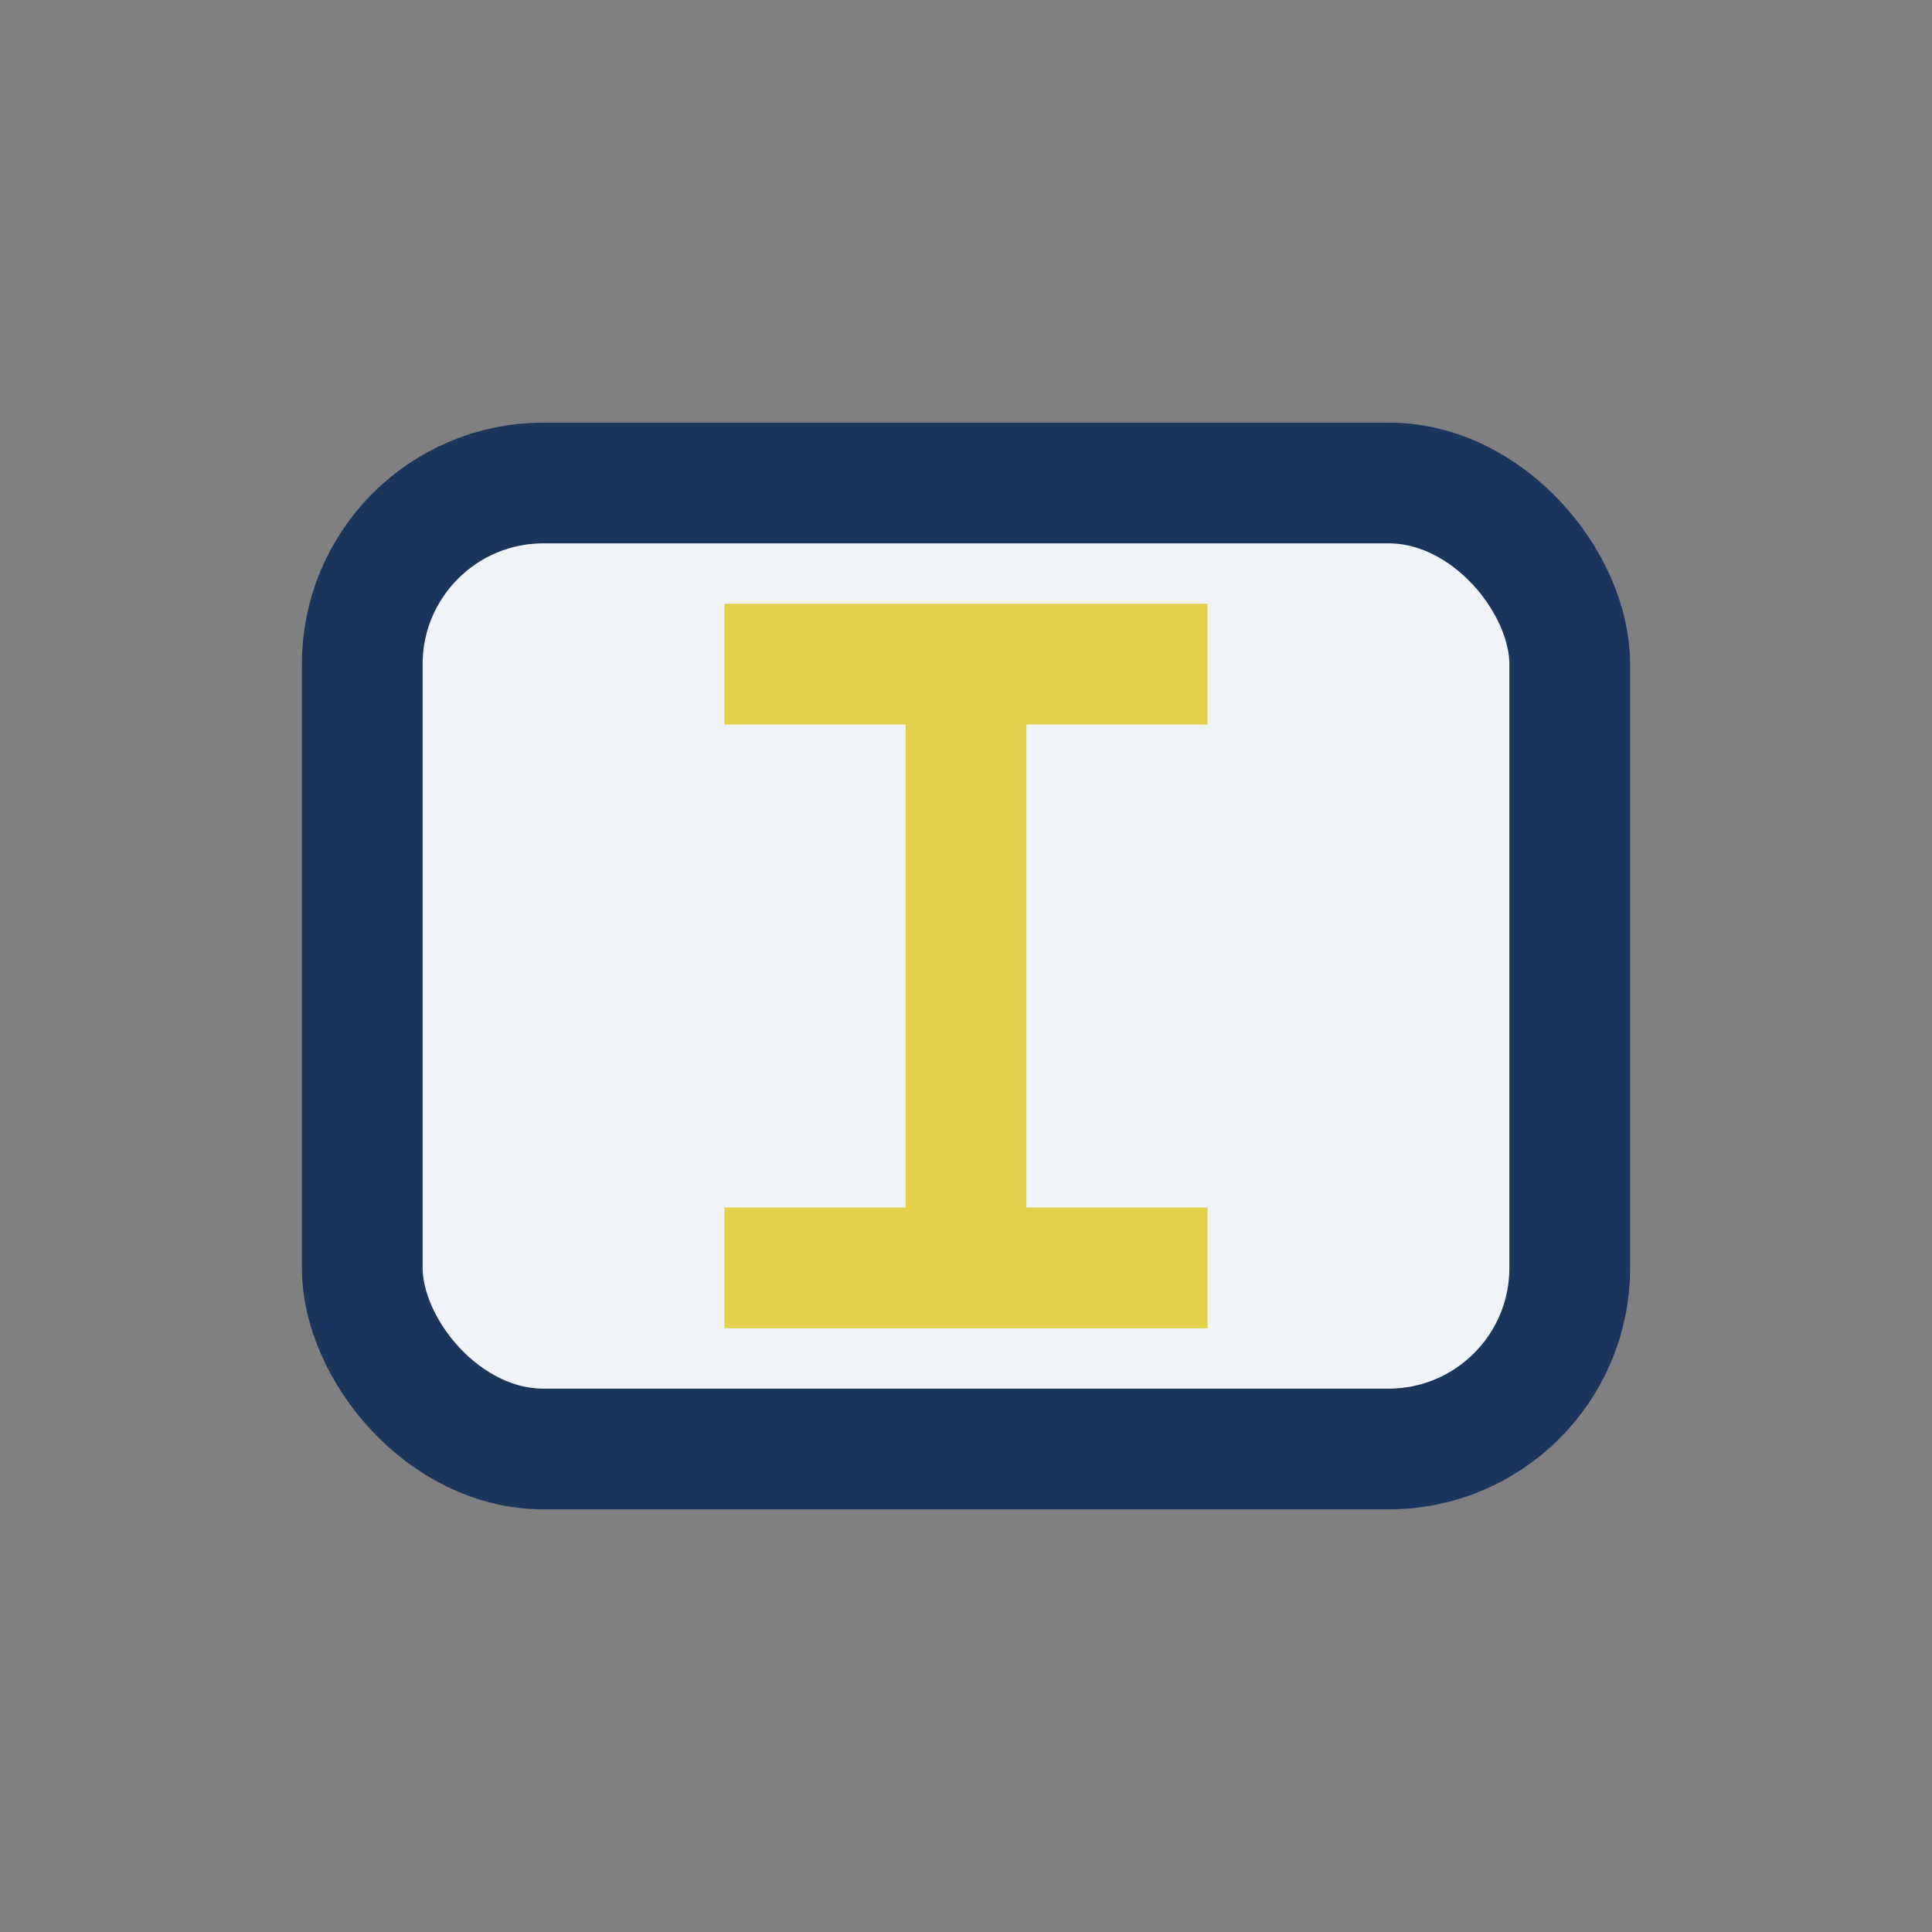 <?xml version="1.0" encoding="UTF-8"?>
<svg xmlns="http://www.w3.org/2000/svg" width="32" height="32" viewBox="0 0 32 32"><rect x="0" y="0" width="32" height="32" fill="#808080" stroke="none"/><rect x="6" y="8" width="20" height="16" rx="3" fill="#F0F3F7" stroke="#1B365D" stroke-width="2"/><path d="M12 11h8M12 21h8M16 11v10" stroke="#E3CF4A" stroke-width="2"/></svg>